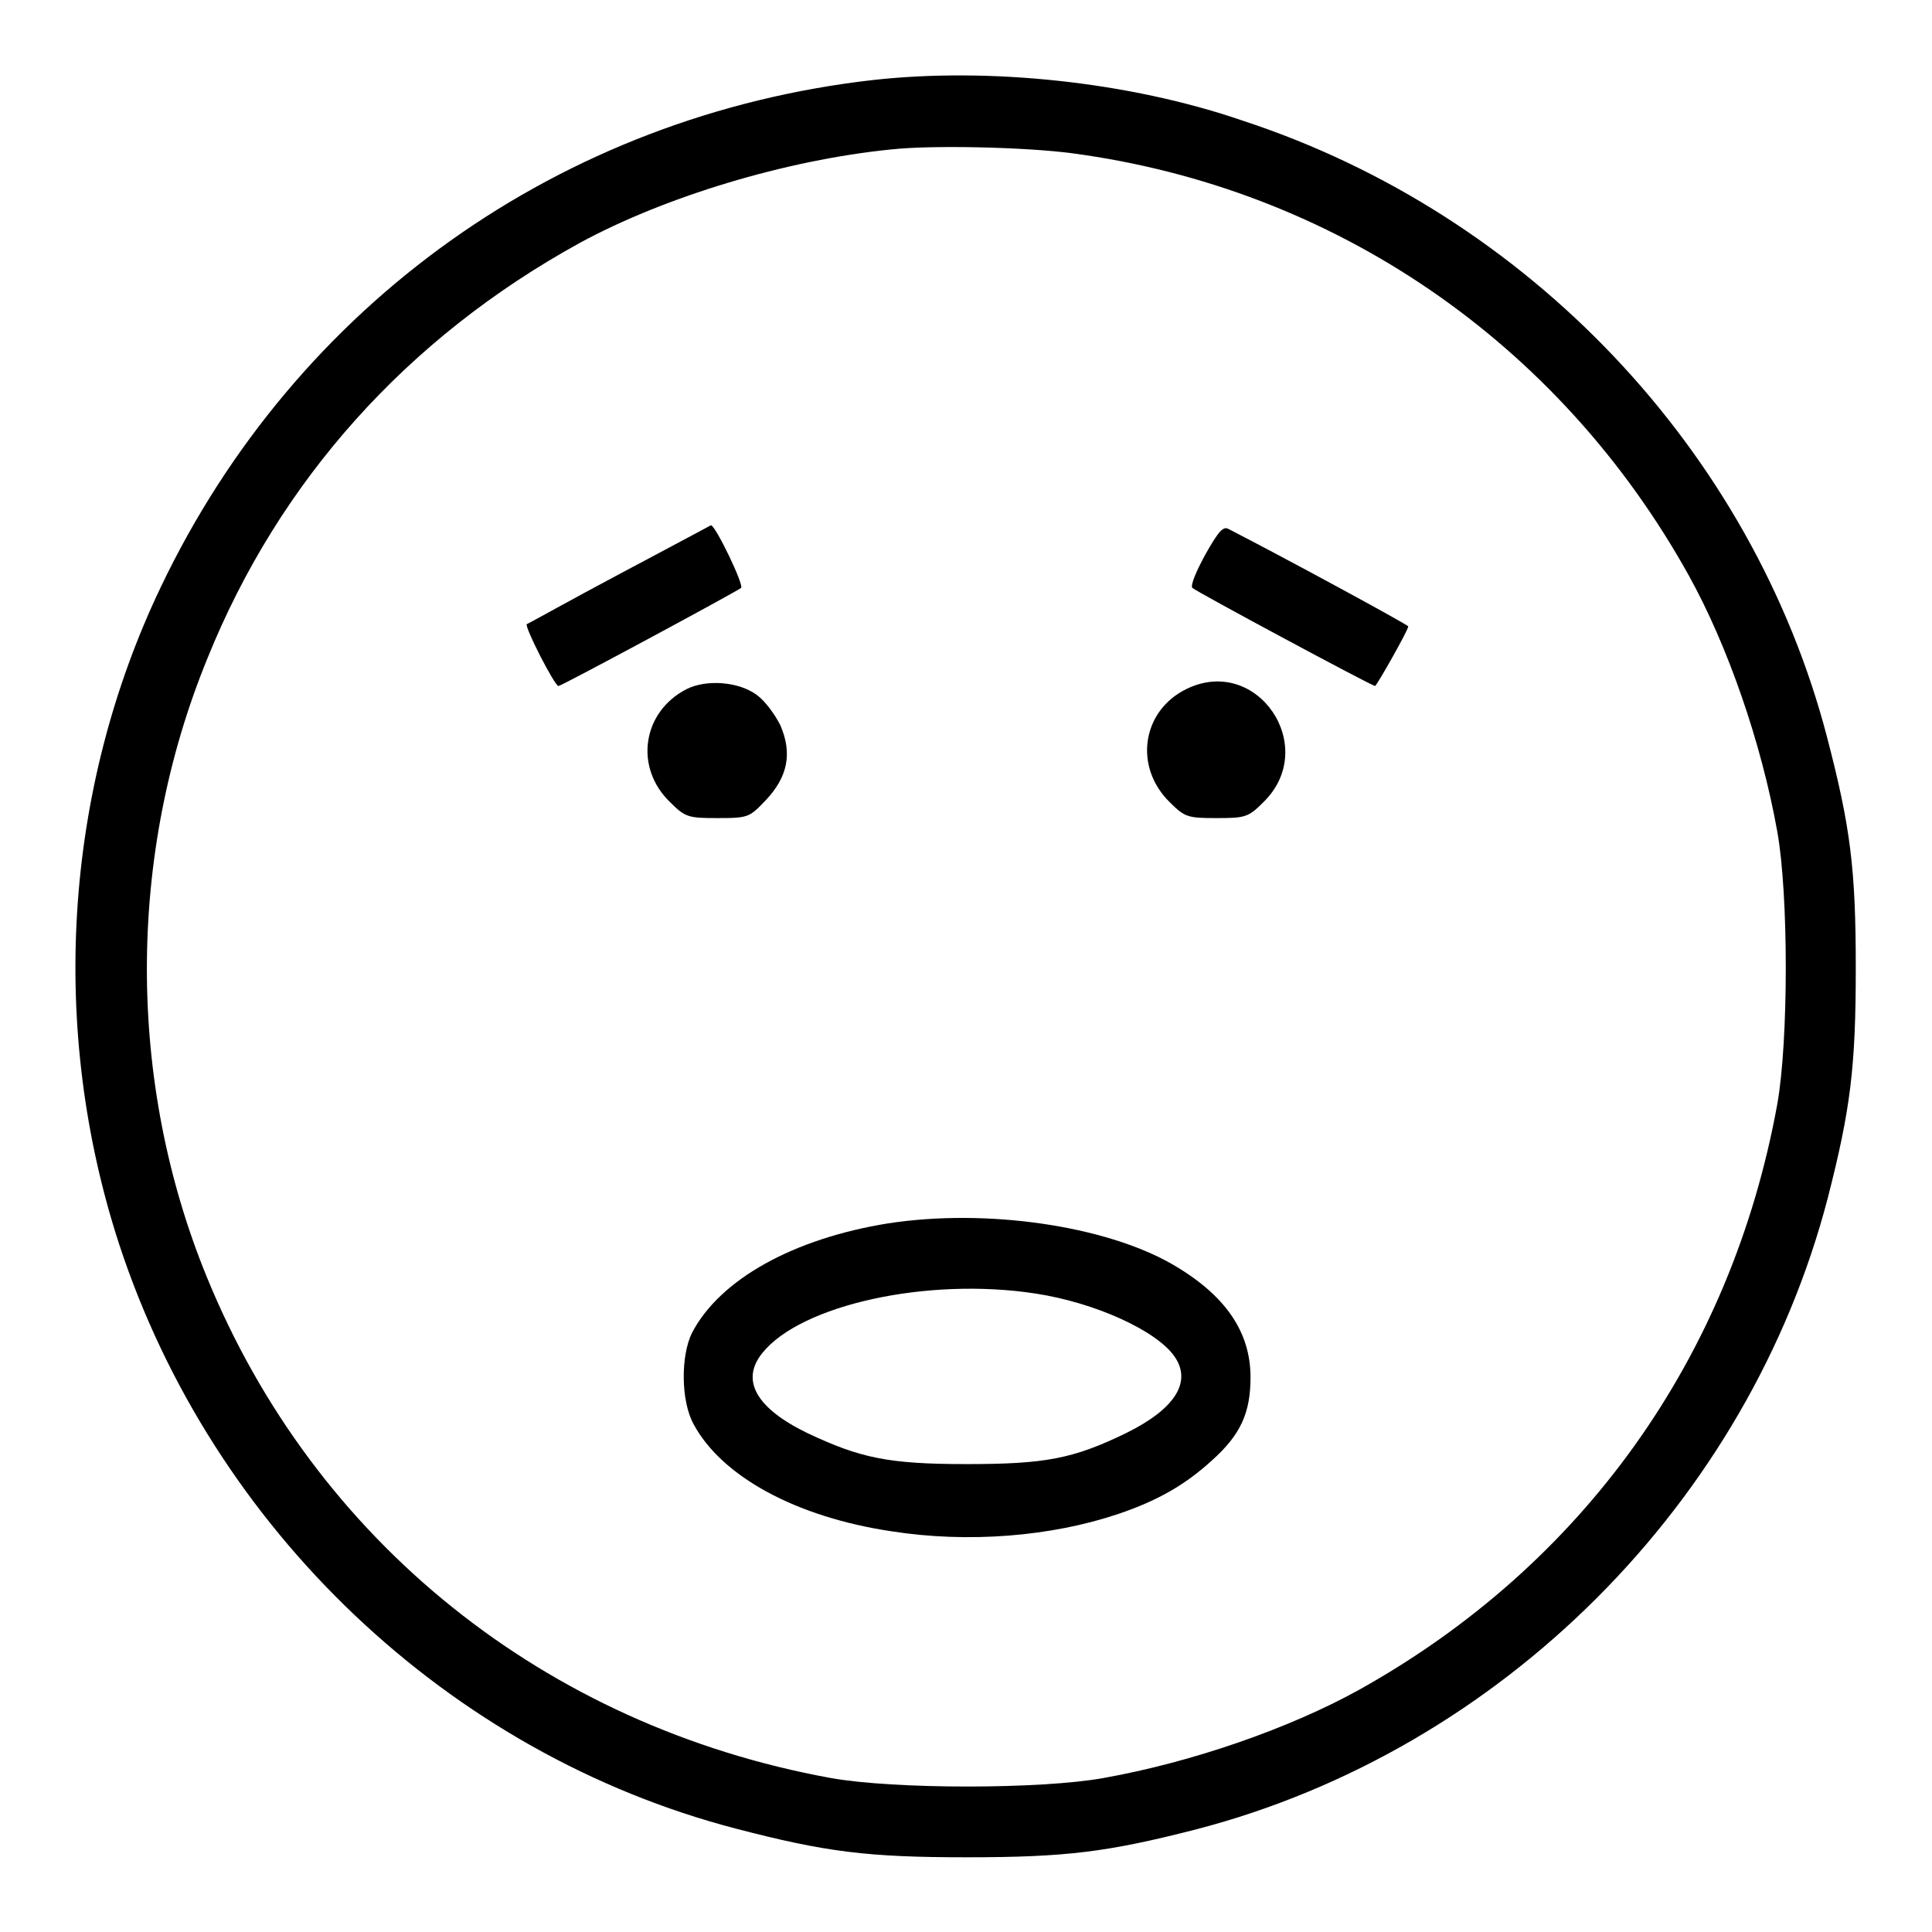<?xml version="1.0" encoding="utf-8"?>
<!-- Svg Vector Icons : http://www.onlinewebfonts.com/icon -->
<!DOCTYPE svg PUBLIC "-//W3C//DTD SVG 1.1//EN" "http://www.w3.org/Graphics/SVG/1.1/DTD/svg11.dtd">
<svg version="1.1" xmlns="http://www.w3.org/2000/svg" xmlns:xlink="http://www.w3.org/1999/xlink" x="0px" y="0px" viewBox="0 0 256 256" enable-background="new 0 0 256 256" xml:space="preserve">
<g><g><g><path fill="#000000" d="M115.7,10.6c-41.4,4.7-76.5,29.7-94.4,67.2c-12.9,27-14.8,58.6-5.5,87.1c12.4,37.8,43.7,67.5,81.7,77.4c11.9,3.1,17.4,3.8,30.6,3.8c13.2,0,18.7-0.7,30.4-3.7c40.4-10.5,73.2-43.3,83.7-83.7c3-11.7,3.7-17.3,3.7-30.4c0-13.2-0.7-18.7-3.8-30.6c-9.9-38-39.6-69.3-77.4-81.7C149.6,10.8,131,8.9,115.7,10.6z M142,20.3c34.7,4.6,64.6,25,81.8,56c5.1,9.2,9.6,22.1,11.7,33.9c1.5,8.3,1.5,27.7,0,36.1c-6.1,33.6-25.8,61.1-55.4,77.6c-9.2,5.1-22.1,9.6-33.9,11.7c-8.3,1.5-27.7,1.5-36.1,0c-37.9-6.9-68.4-31.4-82.7-66.4c-10.6-25.9-10.6-55.9,0.1-82C37,63.7,53.9,44.8,76.8,32.2c11.2-6.1,27.3-11,41.3-12.4C123.6,19.2,135.9,19.5,142,20.3z"/><path fill="#000000" d="M82.2,76c-6.6,3.5-12.1,6.6-12.4,6.7c-0.3,0.4,3.7,8.2,4.2,8.2c0.4,0,23.6-12.5,24.2-13c0.4-0.4-3.4-8.3-4-8.3C94.2,69.6,88.8,72.5,82.2,76z"/><path fill="#000000" d="M159.7,73.5c-1.2,2.2-2,4.1-1.7,4.4c0.5,0.5,23.8,13,24.2,13c0.2,0,4.4-7.4,4.4-7.9c0-0.2-16.2-9-23.8-12.9C162.1,69.7,161.5,70.3,159.7,73.5z"/><path fill="#000000" d="M91,91.3c-5.9,3-7,10.4-2.2,15c2,2,2.4,2.1,6.3,2.1c4.1,0,4.2-0.1,6.4-2.4c2.9-3.1,3.5-6.2,1.9-9.9c-0.7-1.4-2-3.2-3.1-4C97.9,90.3,93.6,90,91,91.3z"/><path fill="#000000" d="M157.2,91.3c-5.9,2.9-7,10.3-2.2,15c2,2,2.4,2.1,6.2,2.1c3.8,0,4.2-0.1,6.2-2.1C174.9,99,166.6,86.7,157.2,91.3z"/><path fill="#000000" d="M117.7,162.1c-12.5,2-22.3,7.4-26,14.5c-1.5,3-1.5,9,0.2,12.1c3.7,6.9,13.5,12.3,26.2,14.2c10.2,1.6,21.2,0.7,30.1-2.3c5.3-1.8,8.9-3.9,12.4-7.1c3.8-3.4,5.1-6.3,5.1-11c0-6-3.3-10.9-10.4-15C146.4,162.4,130.7,160.1,117.7,162.1z M137.2,171.4c7.9,1.2,16,4.9,18.4,8.3c2.4,3.4,0.1,7-6.4,10.2c-7,3.4-10.7,4.1-21.1,4.1c-10.4,0-14.1-0.8-21.1-4.1c-6.8-3.3-8.9-7-6-10.6C106.1,172.9,122.9,169.2,137.2,171.4z"/></g></g></g>
</svg>